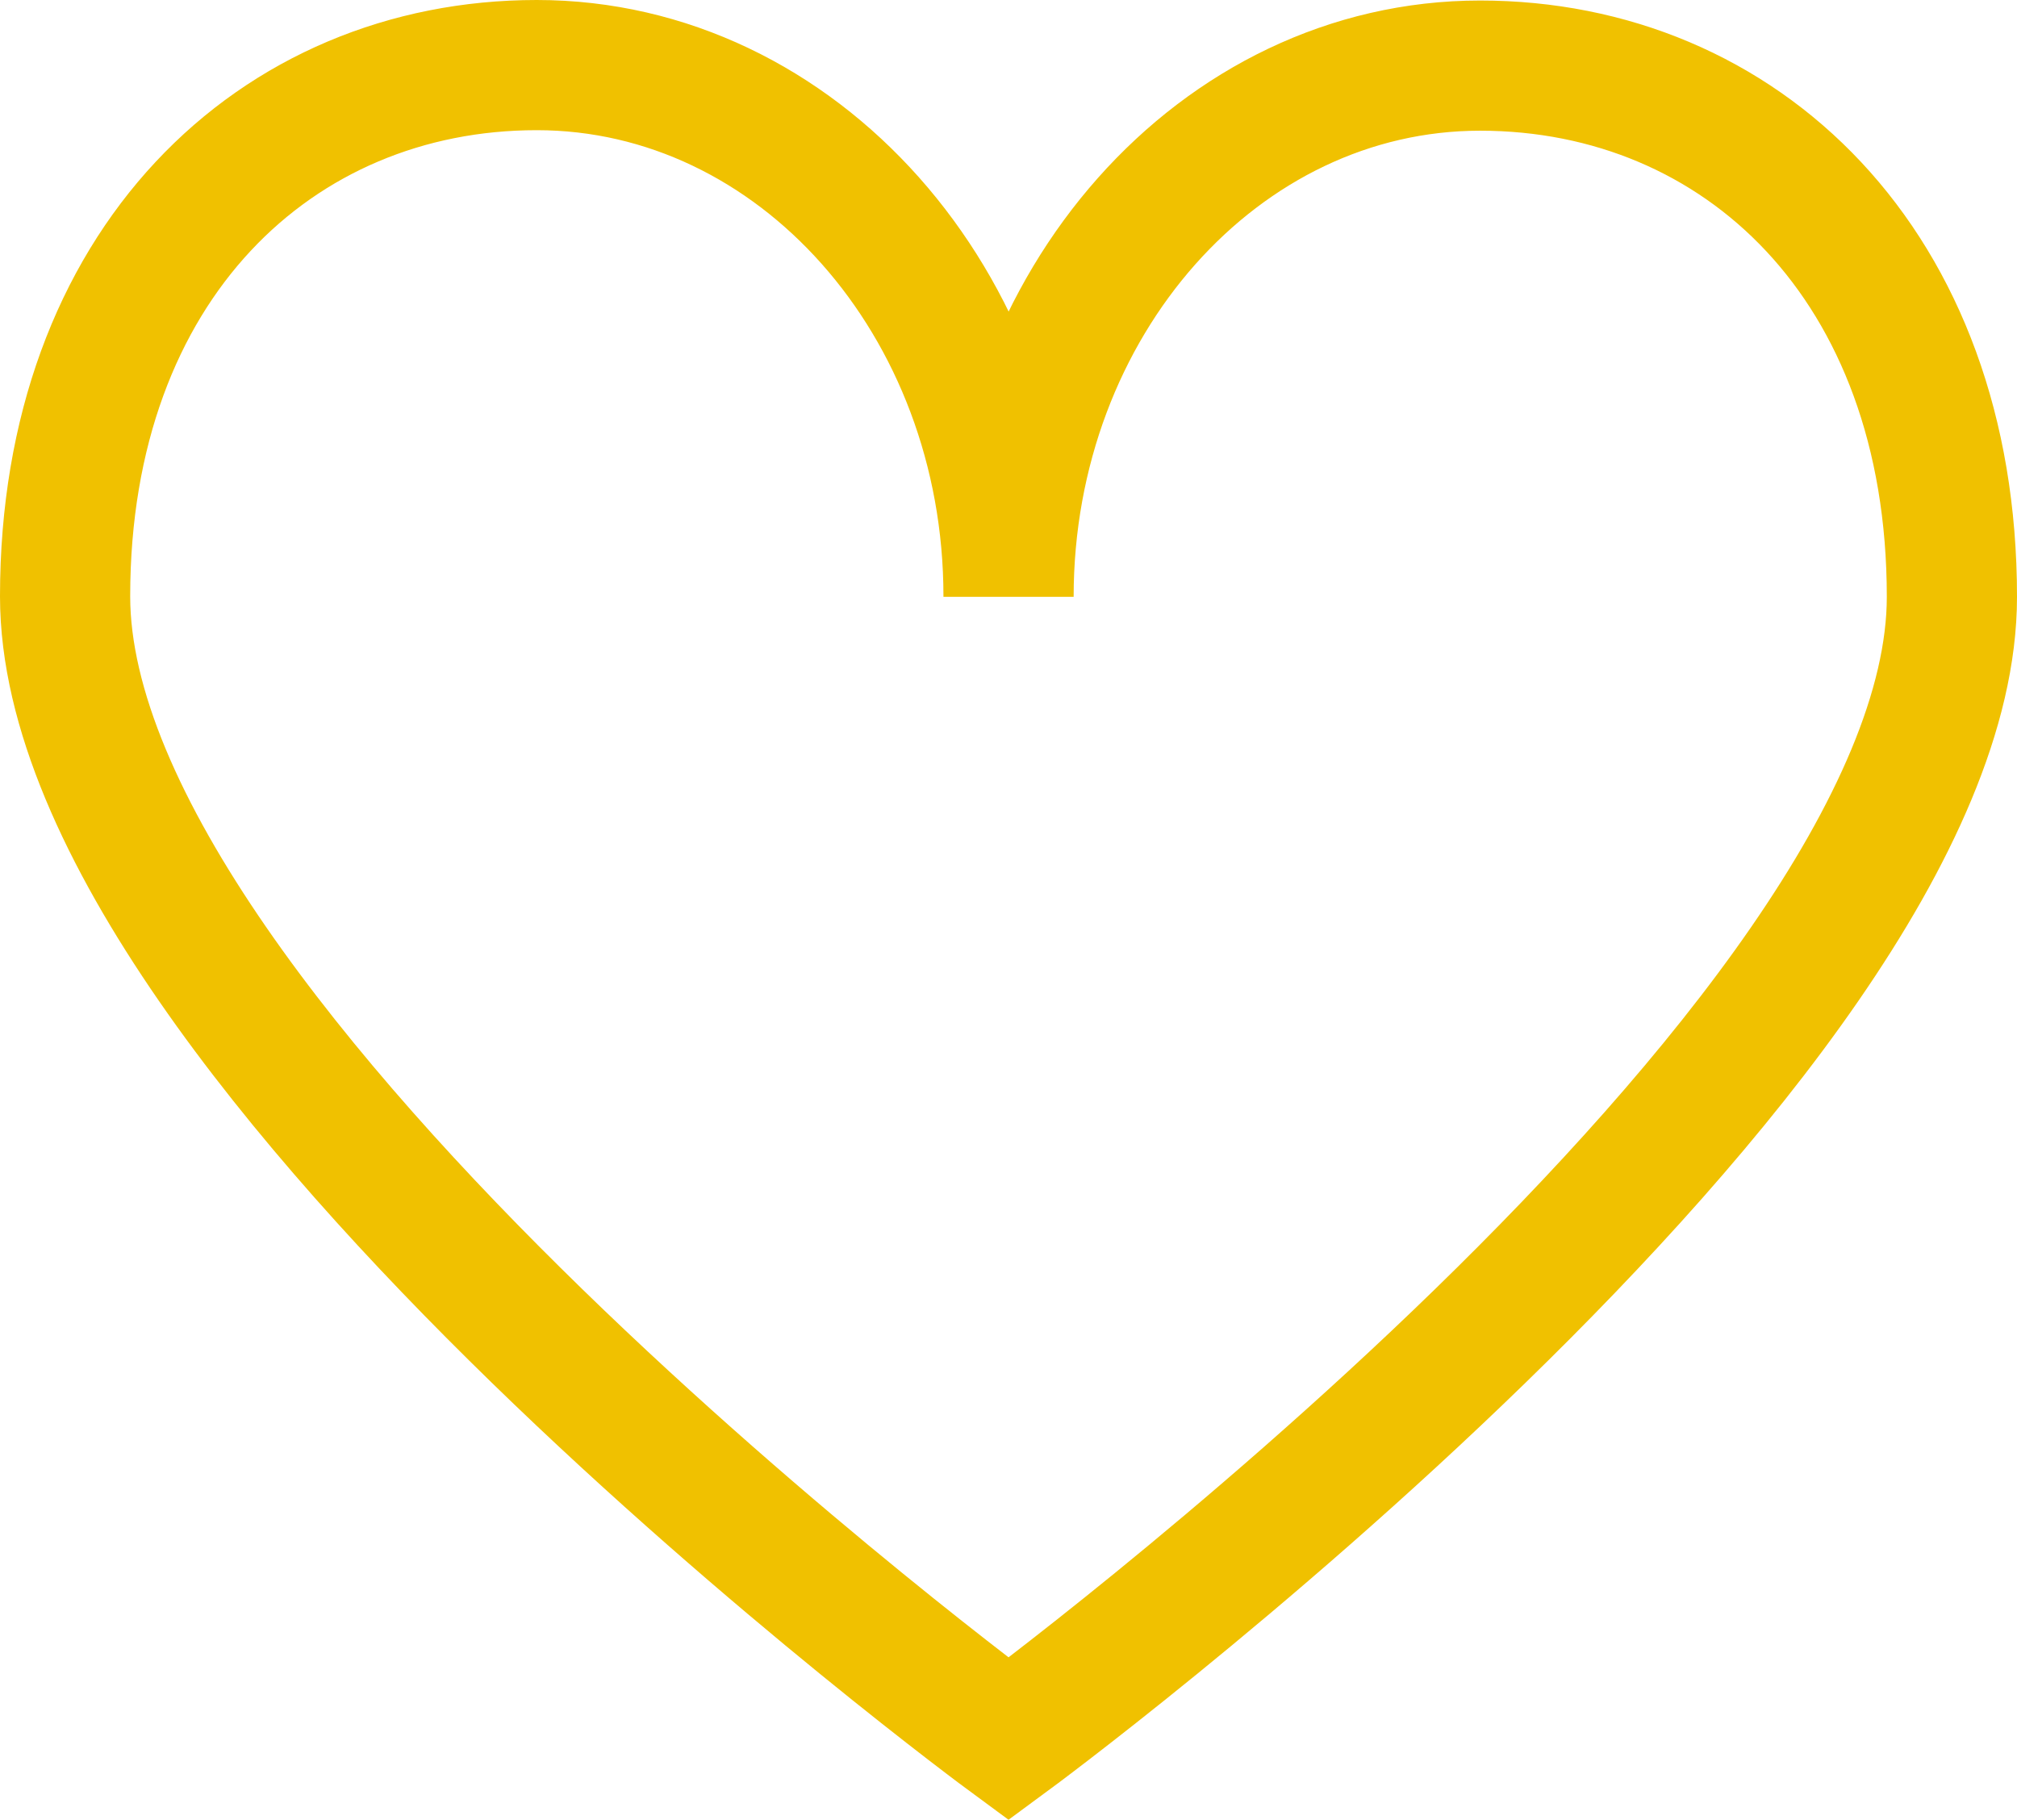 <svg xmlns="http://www.w3.org/2000/svg" width="23.239" height="20.968" viewBox="0 0 23.239 20.968">
  <path id="iocn_vorteil" d="M23.239,7.627c0-3.826-2.433-6.121-5.436-6.121S12.37,4.246,12.37,7.627V7.621C12.37,4.24,9.937,1.5,6.934,1.5S1.5,3.8,1.5,7.621c0,5.165,10.87,13.166,10.87,13.166S23.239,12.792,23.239,7.627Z" transform="translate(-0.75 -0.75)" fill="none" stroke="#f0c100" stroke-linecap="round" stroke-width="1.5"/>
</svg>
